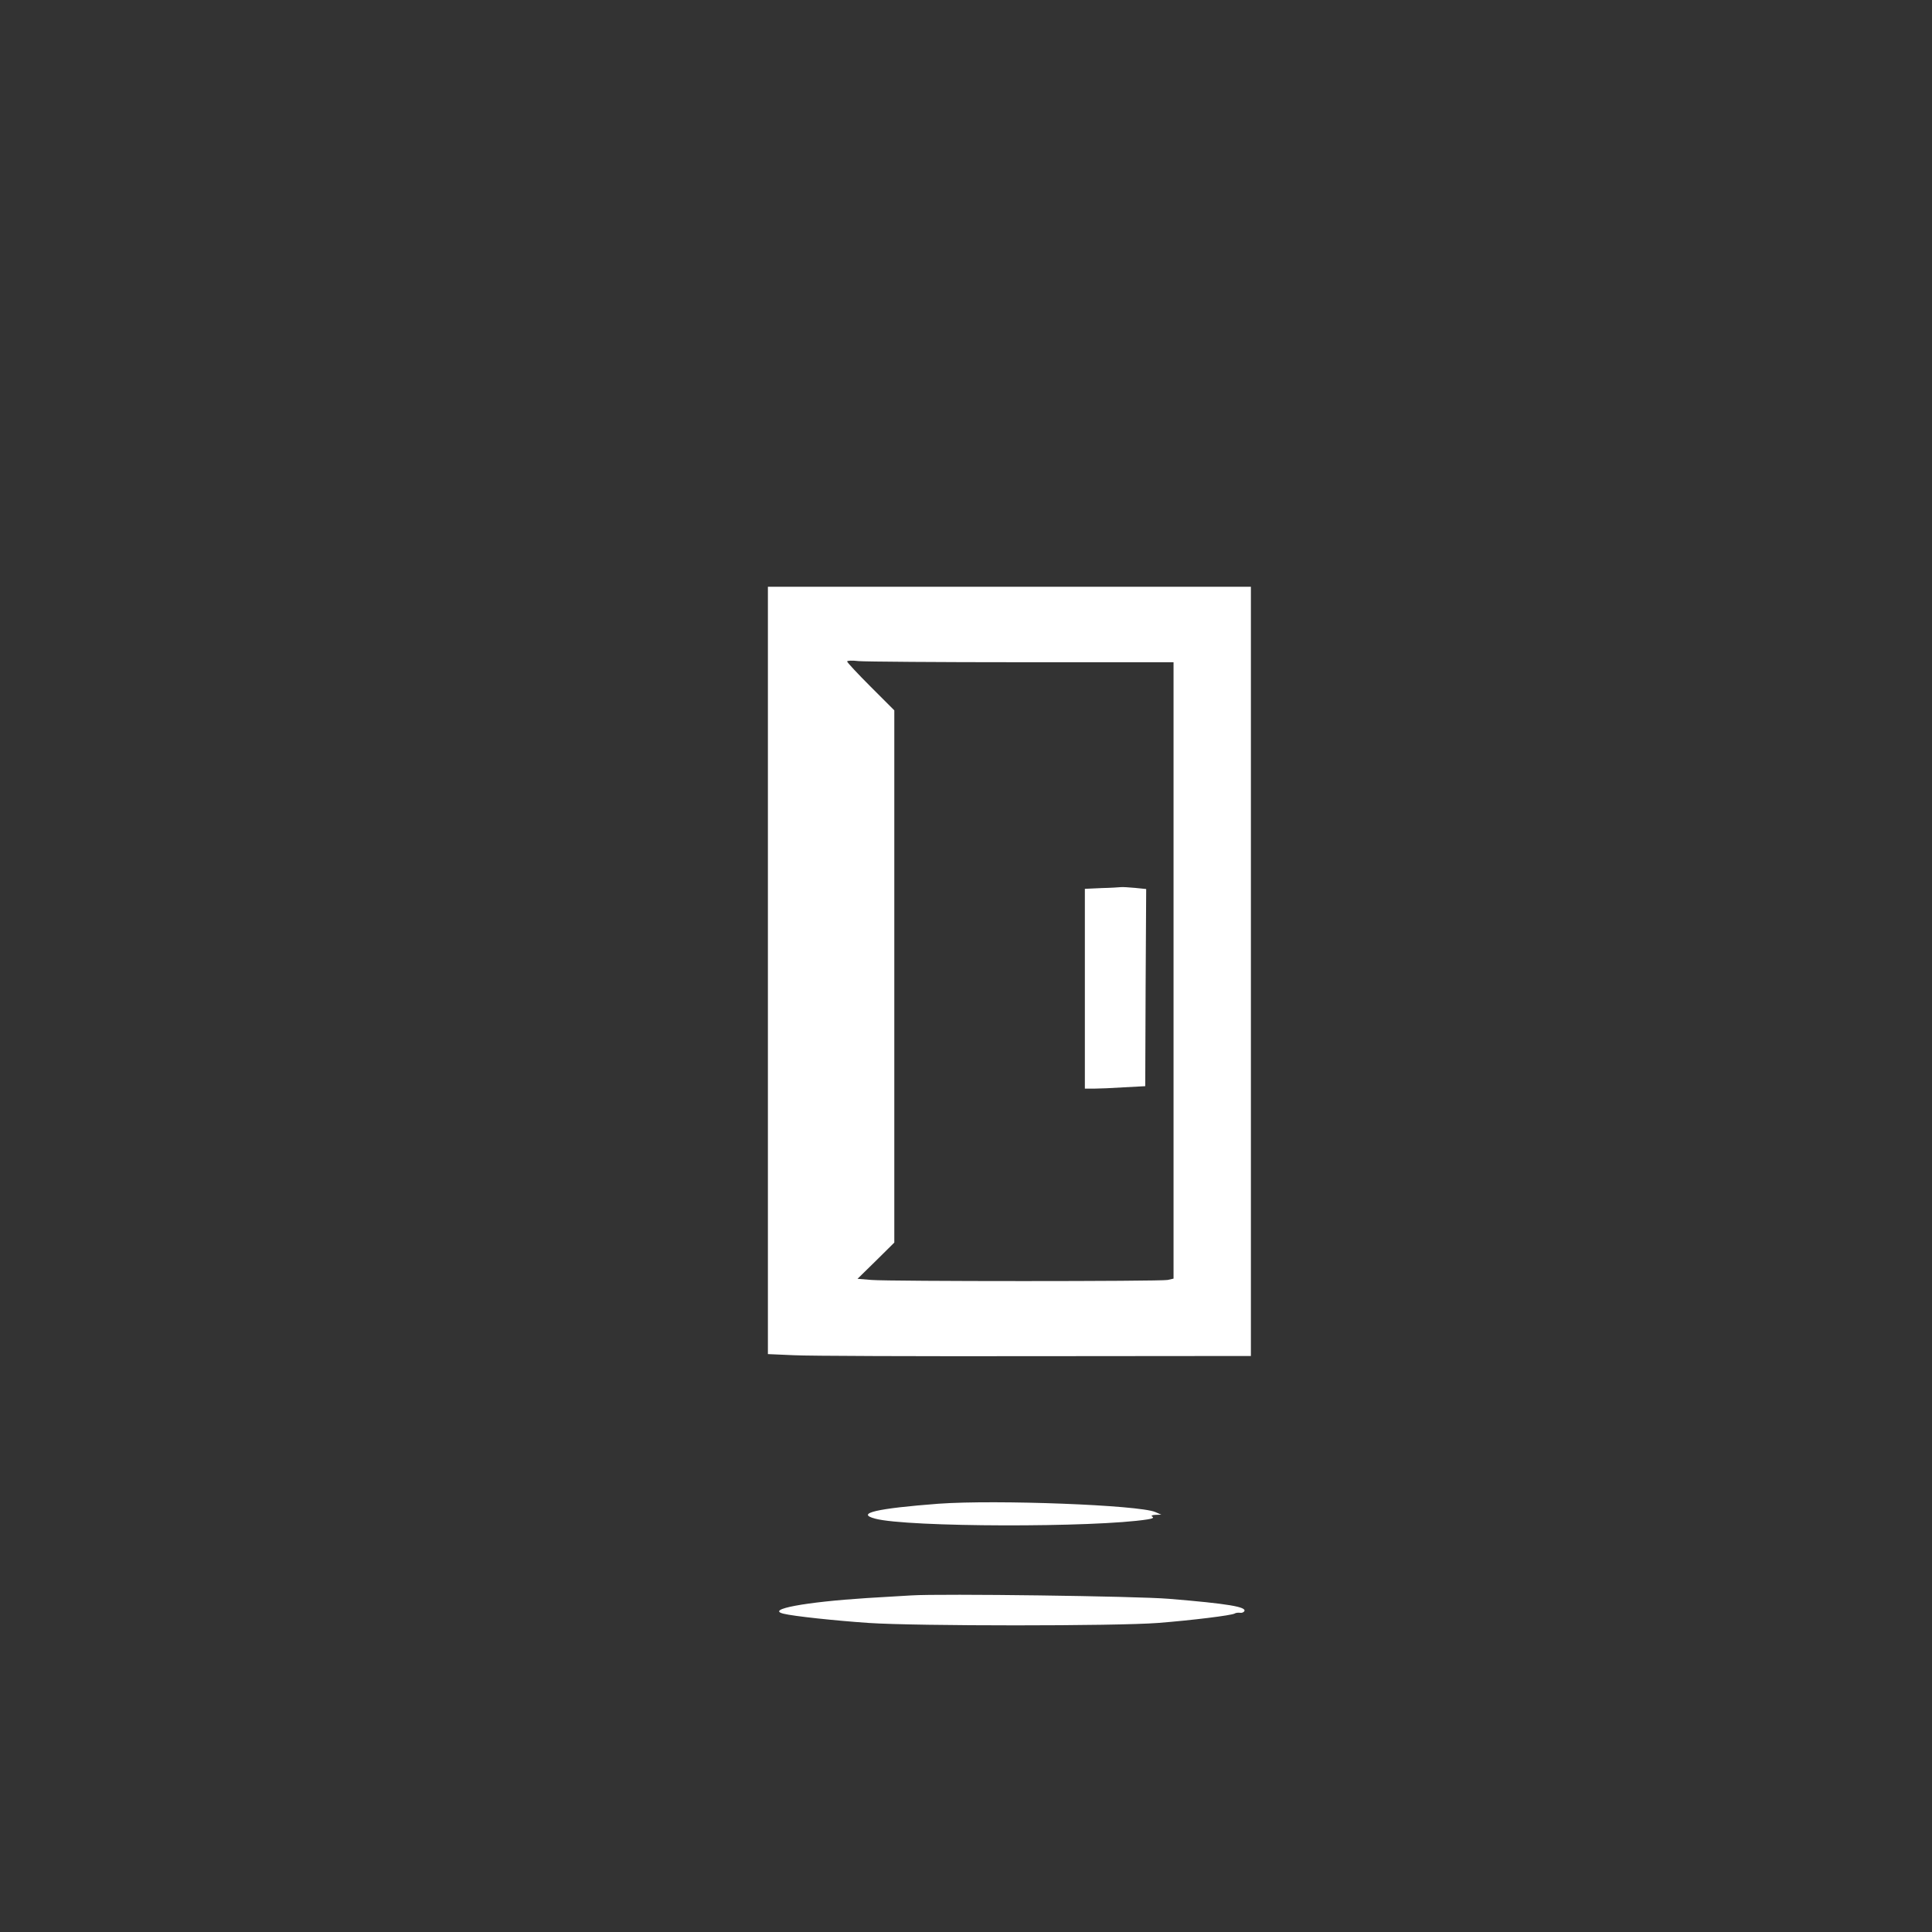 <?xml version="1.0" standalone="no"?>
<!DOCTYPE svg PUBLIC "-//W3C//DTD SVG 20010904//EN"
 "http://www.w3.org/TR/2001/REC-SVG-20010904/DTD/svg10.dtd">
<svg version="1.0" xmlns="http://www.w3.org/2000/svg"
 width="1024pt" height="1024pt" viewBox="0 0 1024 1024"
 preserveAspectRatio="xMidYMid meet">

<rect x="0" y="0" width="1024" height="1024" fill="#333333" stroke="none"/>

<g transform="translate(0,1024) scale(0.1,-0.1)"
fill="#ffffff" stroke="none">
<path d="M4070 5096 l0 -2033 138 -6 c75 -4 651 -6 1280 -5 l1142 1 0 2039 0
2038 -1280 0 -1280 0 0 -2034z m1346 1634 l804 0 0 -1634 0 -1633 -31 -7 c-41
-8 -1473 -8 -1570 0 l-74 6 98 96 97 96 0 1411 0 1410 -125 125 c-69 69 -125
129 -125 134 0 5 27 6 61 2 34 -3 424 -6 865 -6z"/>
<path d="M5838 5533 l-88 -4 0 -529 0 -530 48 0 c26 0 98 3 159 7 l113 6 2
522 3 523 -59 6 c-32 3 -66 5 -75 4 -9 -1 -55 -4 -103 -5z"/>
<path d="M4975 2270 c-328 -25 -442 -51 -337 -79 168 -46 1167 -48 1445 -4 26
4 34 9 25 14 -9 6 -3 9 17 10 l30 1 -32 14 c-86 37 -841 66 -1148 44z"/>
<path d="M4830 1784 c-30 -2 -136 -8 -235 -14 -328 -21 -538 -60 -442 -83 51
-13 275 -37 452 -49 253 -17 1311 -17 1532 0 179 14 391 40 407 50 6 4 18 5
28 4 9 -2 19 2 23 8 14 23 -84 40 -400 66 -167 14 -1206 28 -1365 18z"/>
</g>
</svg>
